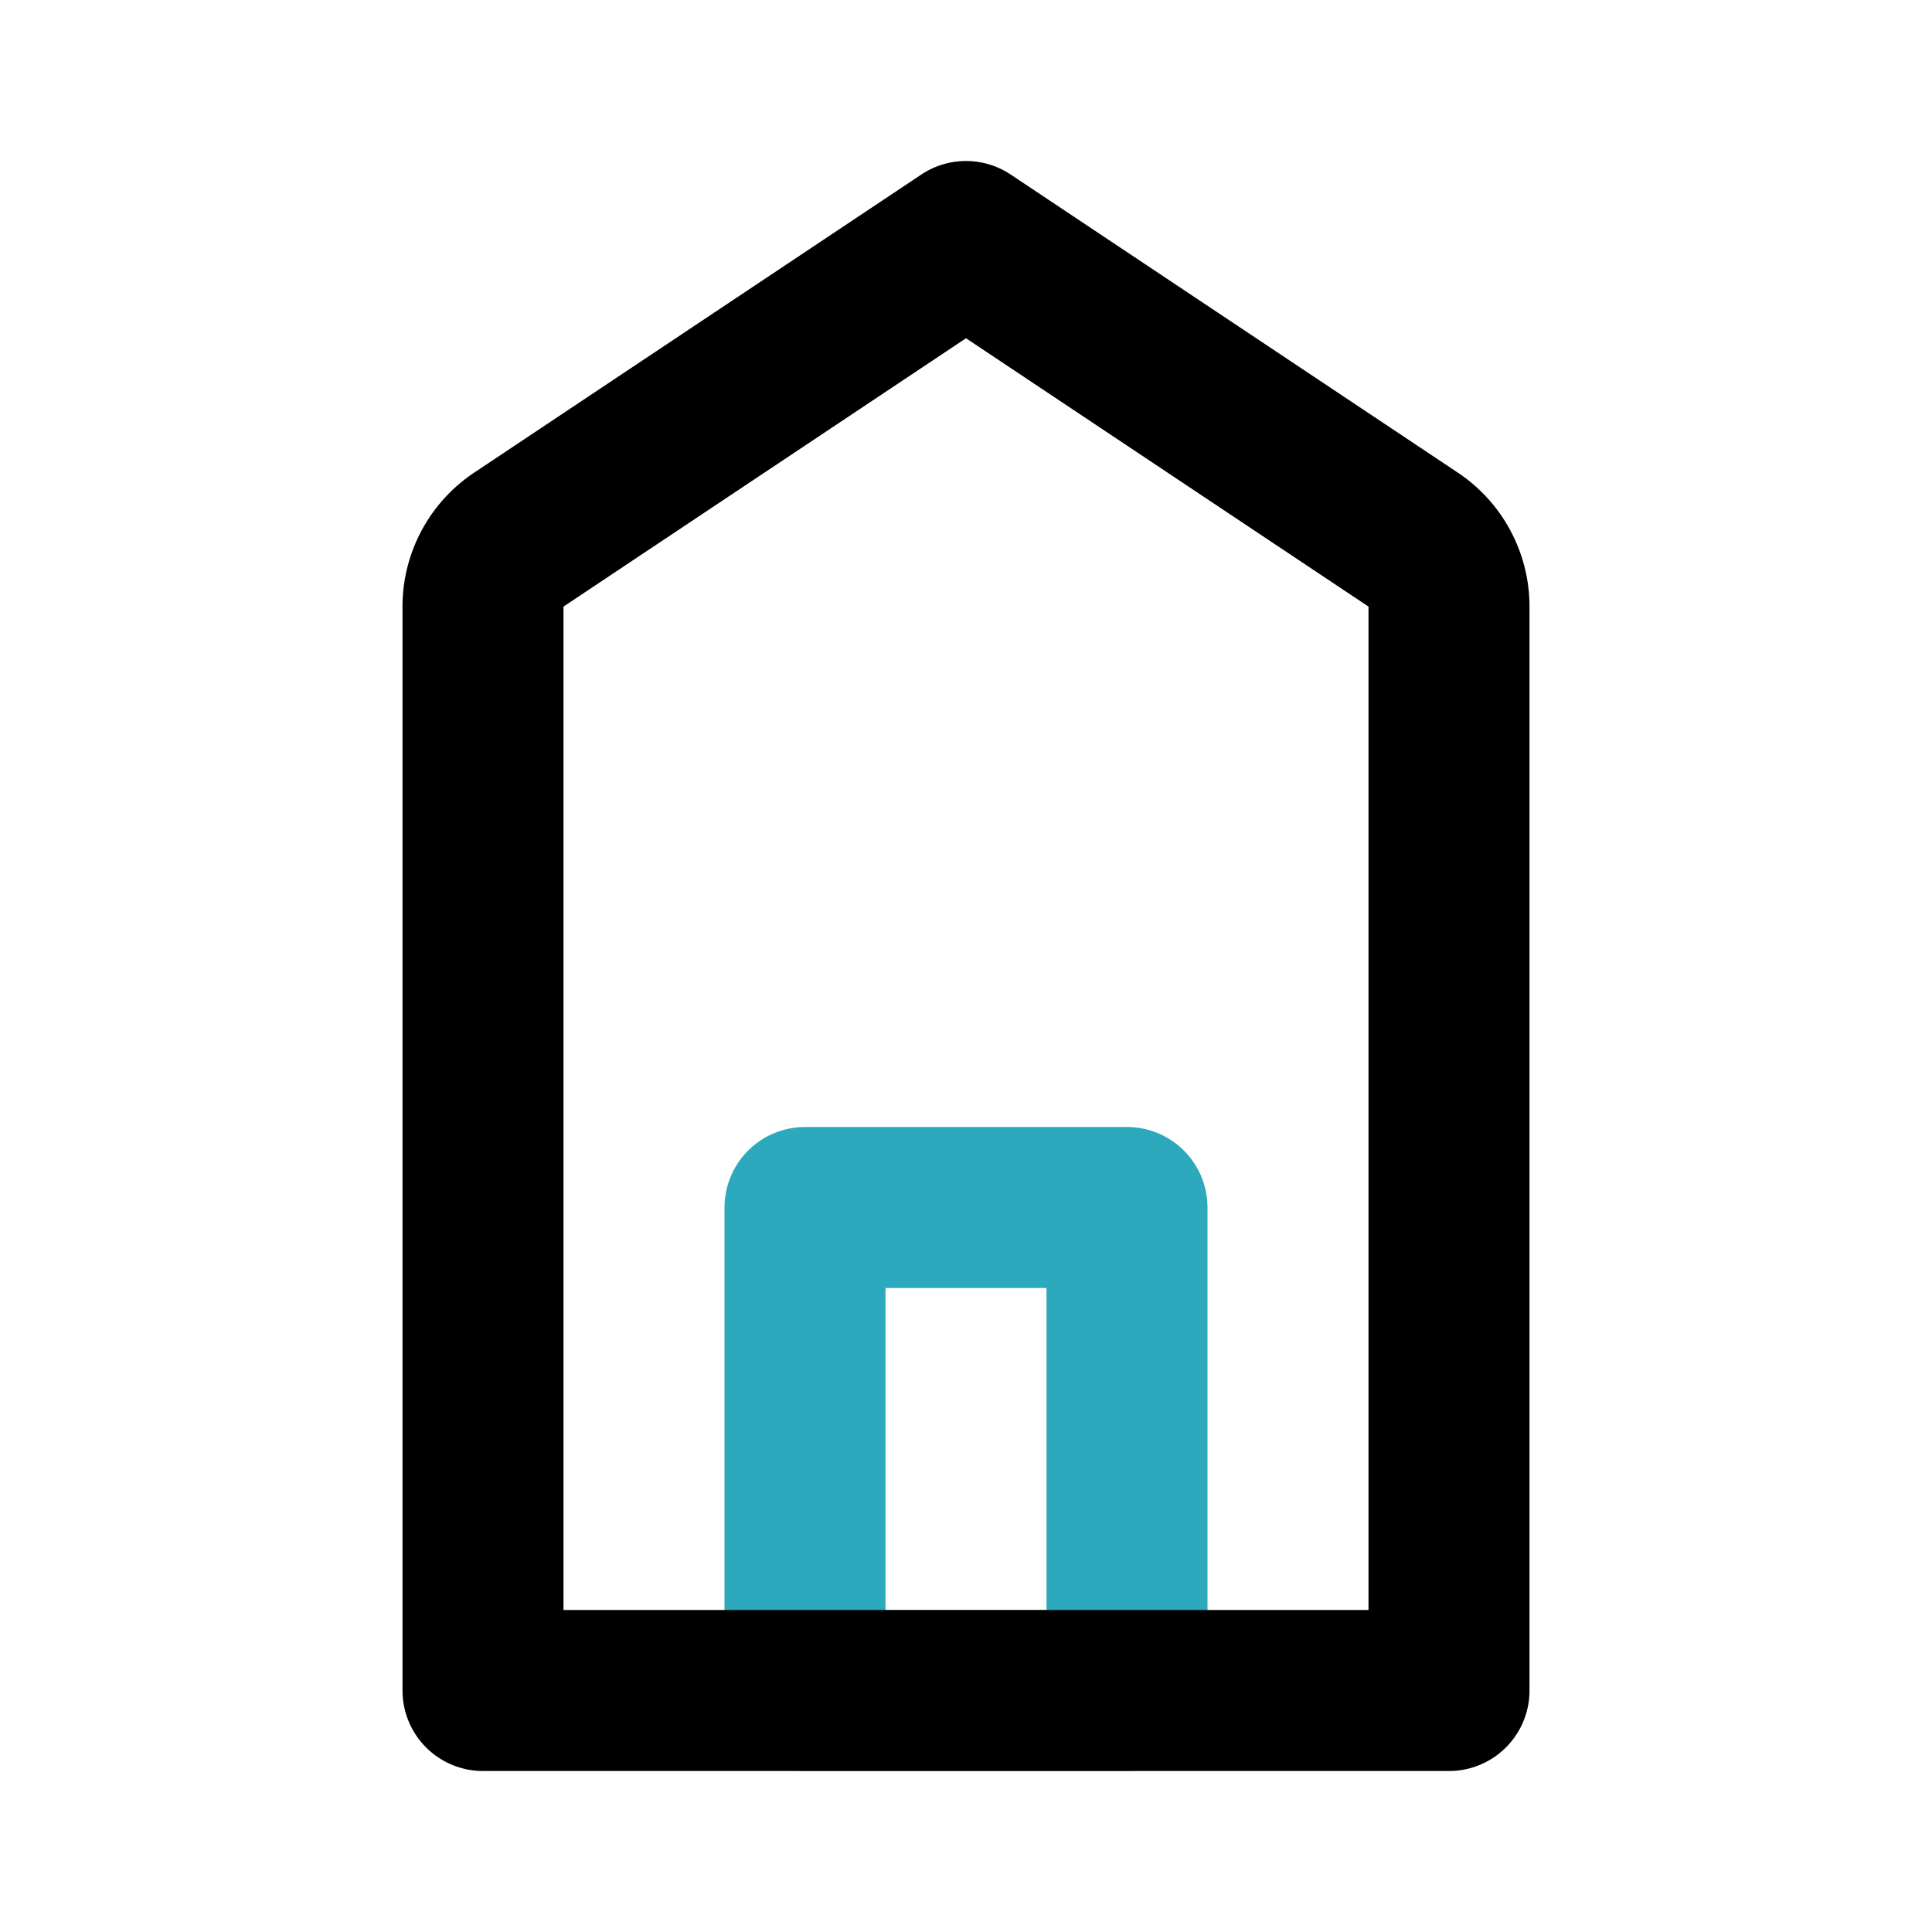 <?xml version="1.0" encoding="utf-8"?>
<svg fill="#000000" width="800px" height="800px" viewBox="0 0 24 24" id="home-2" data-name="Line Color" xmlns="http://www.w3.org/2000/svg" class="icon line-color"><rect id="secondary" x="10" y="15" width="4" height="6" style="fill: none; stroke: rgb(44, 169, 188); stroke-linecap: round; stroke-linejoin: round; stroke-width: 2;"></rect><path id="primary" d="M6,21V7.54a1,1,0,0,1,.45-.84L12,3l5.55,3.7a1,1,0,0,1,.45.84V21Z" style="fill: none; stroke: rgb(0, 0, 0); stroke-linecap: round; stroke-linejoin: round; stroke-width: 2;"></path></svg>